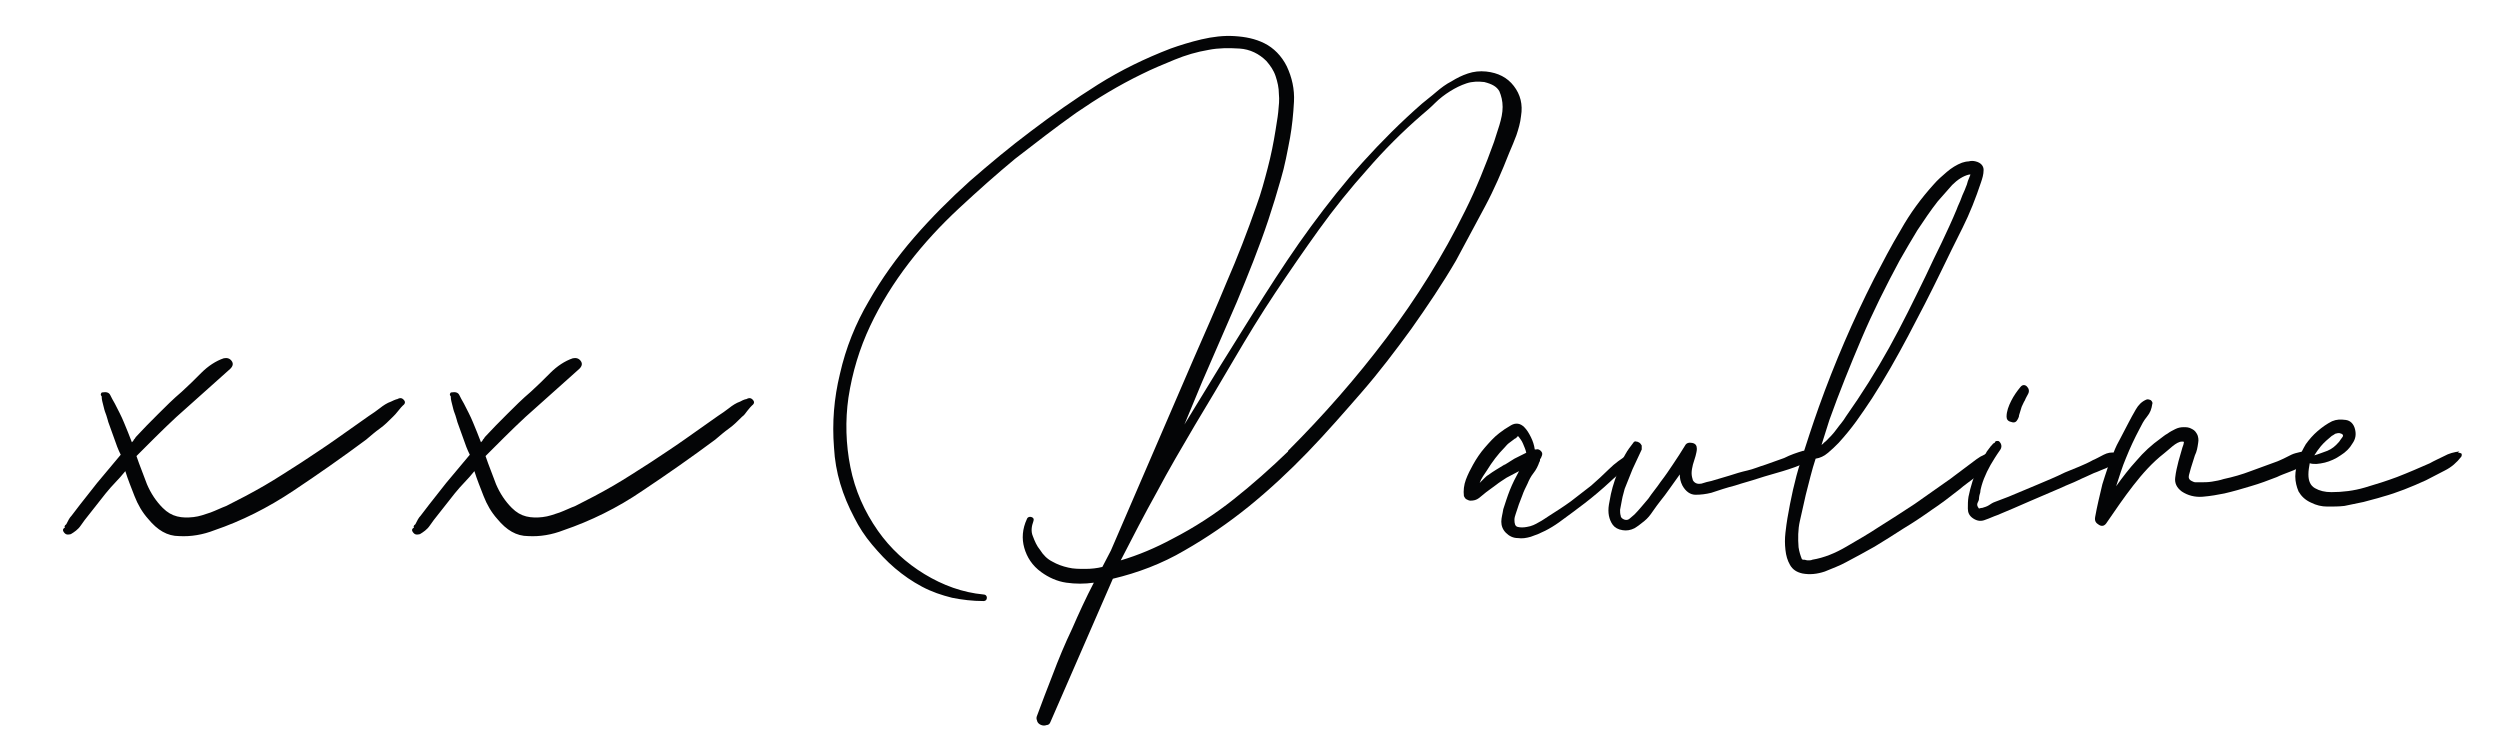 <?xml version="1.0" encoding="utf-8"?>
<!-- Generator: Adobe Illustrator 25.3.0, SVG Export Plug-In . SVG Version: 6.00 Build 0)  -->
<svg version="1.1" id="Calque_1" xmlns="http://www.w3.org/2000/svg" xmlns:xlink="http://www.w3.org/1999/xlink" x="0px" y="0px"
	 viewBox="0 0 381 115" style="enable-background:new 0 0 381 115;" xml:space="preserve">
<style type="text/css">
	.st0{enable-background:new    ;}
	.st1{fill:#040506;}
</style>
<g id="Groupe_763" transform="translate(-1343 -682)">
	<g class="st0">
		<path class="st1" d="M1403.5,742.9c0.4-0.3,0.7-0.3,1,0c0.3,0.3,0.3,0.6-0.1,0.9c-0.1,0.1-0.4,0.4-0.7,0.8
			c-0.3,0.4-0.6,0.7-0.8,0.9c-0.7,0.7-1.3,1.3-2,1.8c-0.7,0.5-1.4,1.1-2.1,1.7c-3.5,2.6-7.2,5.2-11.1,7.8c-3.9,2.6-7.9,4.6-12,6
			c-1.8,0.7-3.6,1-5.4,0.9c-1.8,0-3.3-0.9-4.7-2.6c-0.9-1-1.6-2.2-2.1-3.5c-0.5-1.3-1-2.5-1.4-3.8c-0.5,0.6-1,1.2-1.5,1.7
			c-0.5,0.5-1,1.1-1.5,1.7l-2.6,3.3c-0.4,0.5-0.8,1-1.2,1.6c-0.4,0.6-1,1-1.5,1.3c-0.4,0.1-0.7,0.1-0.9-0.1c-0.4-0.4-0.4-0.7,0-0.9
			c-0.1-0.1-0.1-0.3,0.2-0.5c0.3-0.6,0.5-1,0.8-1.3l1.3-1.7l2.6-3.3l3.6-4.3c-0.4-0.8-0.7-1.6-1-2.5c-0.3-0.8-0.6-1.7-0.9-2.5
			c0-0.1-0.1-0.3-0.2-0.7c-0.1-0.4-0.3-0.8-0.4-1.2c-0.1-0.4-0.2-0.8-0.3-1.2c-0.1-0.4-0.1-0.7-0.1-0.8c-0.1-0.1-0.2-0.3-0.1-0.4
			c0-0.1,0.1-0.2,0.2-0.2c0.6-0.1,1,0,1.2,0.4c0.2,0.4,0.4,0.8,0.7,1.3c0.5,1,1,1.9,1.4,2.9c0.4,1,0.8,1.9,1.2,3
			c0.1-0.1,0.3-0.3,0.3-0.4c0.1-0.1,0.2-0.2,0.3-0.4c1.1-1.2,2.2-2.3,3.4-3.5c1.1-1.1,2.3-2.3,3.6-3.4c1-0.9,1.9-1.8,3-2.9
			c1-1,2.2-1.8,3.4-2.2c0.5-0.1,0.9,0,1.2,0.4c0.3,0.4,0.2,0.8-0.2,1.2c-2.2,2-4.4,3.9-6.6,5.9c-2.2,1.9-4.3,4-6.4,6.1l-1.3,1.3
			c0.5,1.5,1.1,2.9,1.6,4.3c0.6,1.4,1.4,2.6,2.4,3.6c0.7,0.7,1.4,1.1,2.2,1.3c0.8,0.2,1.6,0.2,2.5,0.1c0.9-0.1,1.7-0.4,2.6-0.7
			c0.8-0.3,1.6-0.7,2.4-1c2-1,3.9-2,5.8-3.1c1.9-1.1,3.7-2.3,5.6-3.5c1.8-1.2,3.5-2.3,5.2-3.5c1.7-1.2,3.4-2.4,5.1-3.6
			c0.6-0.4,1.2-0.8,1.7-1.2c0.5-0.4,1.1-0.8,1.7-1c0.2-0.1,0.6-0.3,1-0.4c0.1-0.1,0.3-0.1,0.3-0.2c0.1-0.1,0,0-0.1,0.1L1403.5,742.9
			z"/>
		<path class="st1" d="M1456.7,742.9c0.4-0.3,0.7-0.3,1,0c0.3,0.3,0.3,0.6-0.1,0.9c-0.1,0.1-0.4,0.4-0.7,0.8
			c-0.3,0.4-0.5,0.7-0.8,0.9c-0.7,0.7-1.3,1.3-2,1.8c-0.7,0.5-1.4,1.1-2.1,1.7c-3.5,2.6-7.2,5.2-11.1,7.8c-3.8,2.6-7.9,4.6-12,6
			c-1.8,0.7-3.6,1-5.4,0.9c-1.8,0-3.3-0.9-4.7-2.6c-0.9-1-1.6-2.2-2.1-3.5c-0.5-1.3-1-2.5-1.4-3.8c-0.5,0.6-1,1.2-1.5,1.7
			c-0.5,0.5-1,1.1-1.5,1.7l-2.6,3.3c-0.4,0.5-0.8,1-1.2,1.6c-0.4,0.6-1,1-1.5,1.3c-0.4,0.1-0.7,0.1-0.9-0.1c-0.4-0.4-0.4-0.7,0-0.9
			c-0.1-0.1-0.1-0.3,0.2-0.5c0.3-0.6,0.5-1,0.8-1.3l1.3-1.7l2.6-3.3l3.6-4.3c-0.4-0.8-0.7-1.6-1-2.5c-0.3-0.8-0.6-1.7-0.9-2.5
			c0-0.1-0.1-0.3-0.2-0.7c-0.1-0.4-0.3-0.8-0.4-1.2c-0.1-0.4-0.2-0.8-0.3-1.2c-0.1-0.4-0.1-0.7-0.1-0.8c-0.1-0.1-0.2-0.3-0.1-0.4
			c0-0.1,0.1-0.2,0.2-0.2c0.6-0.1,1,0,1.2,0.4c0.2,0.4,0.4,0.8,0.7,1.3c0.5,1,1,1.9,1.4,2.9c0.4,1,0.8,1.9,1.2,3
			c0.1-0.1,0.3-0.3,0.3-0.4c0.1-0.1,0.2-0.2,0.3-0.4c1.1-1.2,2.2-2.3,3.4-3.5c1.1-1.1,2.3-2.3,3.6-3.4c1-0.9,1.9-1.8,3-2.9
			c1-1,2.2-1.8,3.4-2.2c0.5-0.1,0.9,0,1.2,0.4c0.3,0.4,0.2,0.8-0.2,1.2c-2.2,2-4.4,3.9-6.6,5.9c-2.2,1.9-4.3,4-6.4,6.1l-1.3,1.3
			c0.5,1.5,1.1,2.9,1.6,4.3c0.6,1.4,1.4,2.6,2.4,3.6c0.7,0.7,1.4,1.1,2.2,1.3c0.8,0.2,1.7,0.2,2.5,0.1c0.9-0.1,1.7-0.4,2.6-0.7
			c0.8-0.3,1.6-0.7,2.4-1c2-1,3.9-2,5.8-3.1c1.9-1.1,3.7-2.3,5.6-3.5c1.8-1.2,3.5-2.3,5.2-3.5c1.7-1.2,3.4-2.4,5.1-3.6
			c0.6-0.4,1.2-0.8,1.7-1.2c0.5-0.4,1.1-0.8,1.7-1c0.2-0.1,0.5-0.3,1-0.4c0.1-0.1,0.3-0.1,0.3-0.2c0.1-0.1,0,0-0.1,0.1L1456.7,742.9
			z"/>
	</g>
	<g class="st0">
		<path class="st1" d="M1573,705.3c-1.1,2.8-2.3,5.6-3.7,8.2c-1.4,2.6-2.9,5.4-4.4,8.2c-2.1,3.6-4.4,7-6.8,10.4
			c-2.4,3.3-4.9,6.6-7.6,9.7c-2.7,3.1-5.4,6.2-8.2,9.1s-5.8,5.7-9,8.3c-3.1,2.5-6.3,4.7-9.8,6.7c-3.4,2-7.1,3.4-10.9,4.3l-9.5,21.8
			c-0.1,0.3-0.3,0.5-0.6,0.5c-0.3,0.1-0.5,0.1-0.8,0c-0.3-0.1-0.5-0.3-0.6-0.5c-0.1-0.3-0.2-0.5-0.1-0.8c0.4-1.1,0.8-2.1,1.2-3.2
			c0.4-1,0.8-2.1,1.2-3.1c0.9-2.4,1.9-4.8,3-7.1c1-2.3,2.1-4.7,3.3-7c-1.4,0.2-2.8,0.2-4.2,0c-1.4-0.2-2.7-0.8-3.8-1.6
			c-1.4-1-2.2-2.3-2.6-3.7c-0.4-1.4-0.3-2.9,0.4-4.4c0.1-0.3,0.4-0.4,0.7-0.3c0.3,0.1,0.4,0.3,0.3,0.6c-0.3,0.8-0.4,1.6-0.1,2.3
			c0.3,0.8,0.6,1.5,1.1,2.1c0.5,0.8,1.1,1.4,1.9,1.8c0.7,0.4,1.5,0.7,2.4,0.9c0.8,0.2,1.7,0.2,2.6,0.2c0.9,0,1.8-0.1,2.6-0.3
			l1.3-2.5l12.6-29.2c1.7-3.9,3.4-7.7,5-11.6c1.7-3.9,3.2-7.8,4.6-11.8c0.7-1.9,1.2-3.8,1.7-5.7c0.5-1.9,0.9-3.9,1.2-5.8
			c0.1-0.8,0.3-1.7,0.4-2.7c0.1-1,0.2-1.9,0.1-2.8c0-0.9-0.2-1.8-0.5-2.7c-0.3-0.9-0.8-1.6-1.4-2.3c-1.1-1.1-2.5-1.8-4.1-1.9
			c-1.6-0.1-3.2-0.1-4.7,0.2c-1.8,0.3-3.5,0.8-5.2,1.5c-1.7,0.7-3.4,1.4-5,2.2c-3.5,1.7-6.8,3.7-10,5.9c-3.1,2.2-6.2,4.6-9.3,7
			c-2.9,2.4-5.7,4.9-8.5,7.5s-5.4,5.4-7.7,8.4c-2.3,3-4.3,6.2-5.9,9.6c-1.6,3.4-2.7,7-3.3,10.9c-0.5,3.5-0.4,7.1,0.3,10.6
			c0.7,3.5,2.1,6.7,4.2,9.7c1.9,2.7,4.3,4.9,7.1,6.6c2.8,1.7,5.8,2.8,9,3.1c0.3,0,0.5,0.2,0.5,0.5c0,0.3-0.2,0.5-0.5,0.5
			c-1.7,0-3.3-0.2-4.8-0.5c-1.6-0.4-3.1-0.9-4.6-1.7c-1.5-0.8-2.8-1.7-4.1-2.8c-1.3-1.1-2.4-2.3-3.5-3.6c-1.1-1.3-2-2.7-2.7-4.1
			c-1.8-3.4-2.9-6.9-3.1-10.7c-0.3-3.8,0-7.5,0.9-11.2c0.9-4,2.4-7.7,4.4-11.1c2-3.5,4.3-6.7,6.9-9.7c2.6-3,5.5-5.9,8.5-8.6
			c3.1-2.7,6.1-5.2,9.3-7.6c3.3-2.5,6.7-4.9,10.2-7.1c3.5-2.2,7.2-4,11.1-5.5c1.4-0.5,3-1,4.7-1.4c1.7-0.4,3.4-0.6,5-0.5
			c1.7,0.1,3.2,0.4,4.6,1.1c1.4,0.7,2.6,1.9,3.4,3.5c0.8,1.7,1.2,3.5,1.1,5.4c-0.1,1.9-0.3,3.8-0.6,5.5c-0.4,2.1-0.8,4.3-1.4,6.3
			c-0.6,2.1-1.2,4.1-1.9,6.2c-1.4,4.2-3.1,8.4-4.8,12.5c-1.8,4.1-3.5,8.1-5.3,12.2l-2.7,6.5l5.5-9c2.2-3.5,4.4-7.1,6.7-10.7
			c2.3-3.6,4.6-7.1,7.1-10.5c2.5-3.4,5.1-6.7,7.9-9.8c2.8-3.1,5.8-6.1,9-8.9c0.7-0.6,1.4-1.1,2.2-1.8c0.7-0.6,1.5-1.2,2.3-1.6
			c0.8-0.5,1.6-0.9,2.5-1.2c0.9-0.3,1.8-0.4,2.8-0.3c1.8,0.2,3.2,0.9,4.2,2.2c1,1.3,1.4,2.8,1.1,4.6c-0.1,1-0.4,2-0.7,2.9
			C1573.8,703.4,1573.4,704.4,1573,705.3z M1539.3,750.7c5.4-5.4,10.4-11.1,15-17.2c4.6-6.1,8.6-12.5,12-19.4
			c1.7-3.4,3.1-6.9,4.4-10.5c0.2-0.7,0.5-1.5,0.8-2.5c0.3-1,0.5-1.9,0.5-2.8c0-0.9-0.2-1.7-0.5-2.4c-0.4-0.7-1.1-1.1-2.3-1.4
			c-0.9-0.1-1.8-0.1-2.7,0.2c-0.9,0.3-1.7,0.7-2.5,1.2c-0.8,0.5-1.6,1.1-2.3,1.8c-0.7,0.7-1.4,1.3-2,1.8c-1.5,1.3-2.9,2.6-4.3,4
			c-1.4,1.4-2.7,2.8-4,4.3c-2.6,2.9-5.1,6-7.4,9.2c-2.3,3.2-4.5,6.4-6.7,9.7s-4.2,6.6-6.2,10c-2,3.4-4,6.8-6,10.1
			c-2,3.4-4,6.8-5.8,10.2c-1.9,3.4-3.7,6.9-5.5,10.4c2.7-0.8,5.3-1.9,7.9-3.3c3.3-1.7,6.4-3.7,9.3-6c2.9-2.3,5.6-4.7,8.3-7.3V750.7z
			"/>
		<path class="st1" d="M1591,750.8c0.3-0.2,0.6-0.2,0.9,0.1c0.3,0.3,0.3,0.5,0.1,0.9c-0.5,0.7-1.1,1.3-1.7,1.9
			c-0.6,0.6-1.3,1.1-1.9,1.7c-1.3,1.2-2.6,2.3-3.9,3.3c-1.2,0.9-2.5,1.9-3.9,2.9c-1.4,1-2.8,1.7-4.3,2.2c-0.7,0.2-1.3,0.3-2,0.2
			c-0.7,0-1.3-0.3-1.8-0.8c-0.5-0.5-0.7-1.1-0.7-1.7c0-0.6,0.2-1.2,0.3-1.9c0.3-0.9,0.6-1.9,1-2.9s0.9-2,1.4-2.9l-1.9,1
			c-0.6,0.4-1.1,0.7-1.6,1.1c-0.5,0.4-1,0.7-1.5,1.1c-0.4,0.3-0.7,0.6-1.1,0.9c-0.4,0.3-0.8,0.4-1.3,0.4c-0.2,0-0.4-0.1-0.6-0.2
			c-0.2-0.1-0.3-0.3-0.4-0.5c-0.1-0.8,0-1.7,0.3-2.5c0.3-0.8,0.7-1.6,1.1-2.3c0.5-0.9,1.1-1.8,1.8-2.6s1.4-1.6,2.2-2.2
			c0.5-0.4,1.1-0.8,1.8-1.2c0.7-0.4,1.4-0.3,2,0.3c0.4,0.4,0.7,0.9,1,1.5c0.3,0.6,0.5,1.2,0.6,1.9h0.2c0.2-0.1,0.5,0,0.7,0.2
			s0.3,0.4,0.2,0.7c-0.1,0.3-0.2,0.5-0.3,0.6c0,0.2,0,0.3-0.1,0.4c-0.2,0.6-0.5,1.2-0.9,1.7c-0.4,0.5-0.7,1.1-0.9,1.6
			c-0.3,0.6-0.6,1.2-0.8,1.8c-0.2,0.6-0.5,1.2-0.7,1.9c-0.1,0.3-0.2,0.6-0.3,0.9c-0.1,0.3-0.2,0.6-0.2,0.9c0,0.6,0.1,1,0.5,1.1
			c0.4,0.1,0.9,0.1,1.4,0c0.7-0.1,1.3-0.4,1.8-0.7c0.6-0.3,1.1-0.7,1.6-1c1.1-0.7,2.2-1.4,3.3-2.2c1-0.8,2.1-1.6,3.1-2.4
			c0.9-0.8,1.8-1.6,2.7-2.5c0.9-0.9,1.9-1.6,2.9-2.2L1591,750.8z M1572.2,752.9c0.5-0.3,1.1-0.7,1.6-1c0.6-0.3,1.2-0.6,1.8-0.9
			c-0.1-0.5-0.3-0.9-0.5-1.4c-0.2-0.5-0.5-0.8-0.7-1.1c-0.1,0-0.2,0-0.2,0.1c-0.1,0.1-0.2,0.2-0.2,0.2c-0.1,0-0.2,0.1-0.2,0.1
			c-0.3,0.2-0.5,0.4-0.8,0.6c-0.3,0.2-0.5,0.5-0.7,0.7c-1,1-1.9,2.2-2.7,3.5c-0.2,0.3-0.4,0.6-0.6,0.9c-0.2,0.3-0.4,0.7-0.5,1
			c0.2-0.2,0.5-0.5,0.7-0.7c0.2-0.2,0.4-0.4,0.6-0.5c0.8-0.6,1.7-1.1,2.5-1.6H1572.2z"/>
		<path class="st1" d="M1617.8,750.7c0.2,0,0.4,0,0.6,0.1c0.2,0.1,0.3,0.3,0.4,0.5c0.1,0.2,0.1,0.4,0,0.6c0,0.2-0.2,0.3-0.4,0.5
			c-1.2,0.6-2.4,1-3.7,1.4c-1.3,0.4-2.5,0.7-3.7,1.1c-1.2,0.4-2.4,0.7-3.6,1.1c-1.2,0.3-2.4,0.7-3.6,1.1c-0.8,0.2-1.6,0.3-2.4,0.3
			c-0.8,0-1.5-0.5-2-1.4c-0.3-0.6-0.4-1.1-0.4-1.7c-0.5,0.7-1,1.4-1.5,2.1c-0.5,0.7-1,1.4-1.5,2c-0.3,0.4-0.7,0.9-1.1,1.5
			c-0.4,0.6-0.8,1.1-1.3,1.5c-0.5,0.4-1,0.8-1.5,1.1c-0.6,0.3-1.2,0.4-1.8,0.3c-0.7-0.1-1.2-0.4-1.5-0.8c-0.3-0.4-0.5-0.9-0.6-1.4
			c-0.1-0.5-0.1-1.1,0-1.7c0.1-0.6,0.2-1.1,0.3-1.6c0.3-1.4,0.8-2.7,1.3-4.1c0.5-1.4,1.2-2.6,2.1-3.7c0.1-0.2,0.3-0.3,0.5-0.2
			c0.2,0,0.3,0.1,0.5,0.2c0.1,0.1,0.2,0.2,0.3,0.4c0,0.2,0,0.4,0,0.6c-0.5,1-0.9,2-1.4,3c-0.4,1-0.8,2-1.2,3c-0.1,0.5-0.3,1-0.4,1.6
			c-0.1,0.5-0.2,1.1-0.3,1.6c0,0.3,0,0.6,0.1,0.9c0,0.3,0.3,0.5,0.6,0.6c0.3,0.1,0.6,0,0.8-0.2s0.5-0.4,0.7-0.6
			c0.7-0.7,1.4-1.6,2.1-2.4c0.6-0.9,1.3-1.7,1.9-2.6c0.7-0.9,1.3-1.8,1.9-2.7c0.6-0.9,1.2-1.8,1.8-2.8c0.2-0.4,0.6-0.5,1.1-0.4
			c0.5,0.1,0.7,0.4,0.7,0.9c0,0.3-0.1,0.7-0.2,1.1c-0.1,0.4-0.3,0.9-0.4,1.3c-0.1,0.4-0.2,0.9-0.2,1.3c0,0.4,0.1,0.8,0.2,1.1
			c0.3,0.5,0.8,0.6,1.3,0.5c0.6-0.2,1-0.3,1.5-0.4l2.7-0.8c0.9-0.3,1.9-0.6,2.8-0.8s1.8-0.6,2.8-0.9c0.9-0.3,1.9-0.7,2.8-1
			C1615.9,751.3,1616.8,751,1617.8,750.7z"/>
		<path class="st1" d="M1646.7,751.6L1646.7,751.6c0,0.2-0.2,0.4-0.3,0.7c-0.6,0.9-1.3,1.7-2.2,2.3c-0.9,0.7-1.8,1.3-2.6,2
			c-1.4,1.1-2.7,2.1-4.2,3.1c-1.4,1-2.9,2-4.4,2.9c-1.4,0.9-2.8,1.8-4.3,2.7c-1.4,0.8-2.9,1.6-4.4,2.4c-0.9,0.5-2,0.9-3.2,1.4
			c-1.2,0.4-2.3,0.5-3.4,0.3c-0.9-0.2-1.5-0.6-1.9-1.3c-0.4-0.7-0.6-1.4-0.7-2.3s-0.1-1.7,0-2.6c0.1-0.9,0.2-1.6,0.3-2.2
			c0.5-2.9,1.1-5.8,2-8.6c0.9-2.8,1.8-5.6,2.8-8.4c2.4-6.7,5.2-13.2,8.4-19.5c1.3-2.5,2.6-5,4.1-7.5c1.4-2.5,3.1-4.8,5-6.9
			c0.6-0.7,1.3-1.3,2-1.9c0.7-0.6,1.5-1.1,2.3-1.4c0.3-0.1,0.7-0.2,1-0.2c0.4-0.1,0.7-0.1,1.1,0c0.8,0.2,1.2,0.7,1.2,1.3
			c0,0.7-0.2,1.3-0.4,1.9c-0.8,2.4-1.7,4.7-2.8,6.9c-1.1,2.2-2.2,4.4-3.3,6.7c-1.6,3.3-3.3,6.6-5,9.8c-1.7,3.2-3.5,6.4-5.5,9.5
			c-0.8,1.2-1.6,2.4-2.4,3.5c-0.8,1.1-1.7,2.2-2.7,3.3c-0.5,0.5-1,1-1.6,1.5c-0.6,0.5-1.2,0.8-1.9,0.9c-0.6,1.8-1,3.6-1.5,5.5
			c-0.3,1.3-0.6,2.6-0.9,4c-0.3,1.3-0.3,2.7-0.2,4c0.1,0.7,0.3,1.3,0.5,1.8c0-0.1,0-0.1,0,0c0.1,0.1,0.1,0.1,0,0
			c0.1,0.1,0.2,0.1,0.2,0.1s0,0,0.2,0c0.1,0,0.3,0.1,0.5,0.1c0.3,0,0.5,0,0.7-0.1c1.8-0.3,3.5-1,5.2-2c1.7-1,3.3-1.9,4.8-2.9
			c1.9-1.2,3.8-2.4,5.6-3.6c1.8-1.3,3.6-2.5,5.4-3.8c0.7-0.5,1.3-1,2-1.5c0.7-0.5,1.3-1,2-1.5c0.2-0.1,0.4-0.3,0.6-0.4
			c0.2-0.1,0.4-0.2,0.6-0.3l0.4-0.2l0.1-0.1c0.3-0.3,0.5-0.3,0.8,0.1c0,0.1,0.1,0.2,0,0.2c0,0,0,0.1,0,0.2V751.6z M1620.6,749.8
			c0.2-0.1,0.4-0.4,0.7-0.6c0.6-0.6,1.1-1.1,1.6-1.8s1-1.2,1.4-1.9c2.4-3.4,4.6-6.9,6.6-10.5c2-3.6,3.8-7.3,5.6-11
			c0.8-1.7,1.6-3.4,2.4-5c0.8-1.7,1.6-3.4,2.3-5.1c0.2-0.6,0.5-1.1,0.7-1.7c0.2-0.6,0.5-1.1,0.7-1.7c0.1-0.2,0.2-0.5,0.3-0.9
			c0.1-0.3,0.3-0.7,0.4-1h-0.2c-0.9,0.2-1.8,0.8-2.6,1.6c-0.8,0.9-1.5,1.7-2.2,2.5c-1.1,1.4-2.1,2.9-3.1,4.4c-0.9,1.5-1.8,3-2.7,4.6
			c-2.1,3.9-4.1,7.9-5.8,11.9s-3.4,8.2-4.9,12.4L1620.6,749.8z"/>
		<path class="st1" d="M1665.6,750.7c0.2,0,0.4,0.2,0.5,0.4c0.1,0.2,0.1,0.4,0,0.6c-0.3,0.7-0.9,1.2-1.8,1.5
			c-0.8,0.3-1.6,0.7-2.2,0.9c-0.8,0.4-1.6,0.7-2.4,1.1c-0.8,0.4-1.7,0.7-2.5,1.1c-1.6,0.7-3.3,1.4-4.9,2.1c-1.6,0.7-3.2,1.4-4.9,2.1
			c-0.6,0.2-1.2,0.5-1.8,0.7c-0.7,0.3-1.3,0.2-1.9-0.2c-0.6-0.4-0.8-0.9-0.8-1.5s0-1.2,0.1-1.8c0.3-1.5,0.8-3.1,1.5-4.7
			c0.2-0.4,0.4-0.7,0.6-1.1c0.2-0.3,0.5-0.7,0.7-1.1l0.6-0.8l0.2-0.2c0.1-0.2,0.3-0.3,0.4-0.3c0-0.1,0-0.2,0.1-0.2
			c0.1-0.1,0.2-0.1,0.3-0.1c0.1,0,0.2,0,0.3,0.1c0.4,0.4,0.4,0.9,0.1,1.3c-0.3,0.4-0.6,0.9-0.8,1.2c-0.9,1.4-1.6,2.8-2,4.2
			c-0.1,0.4-0.2,0.7-0.2,1c-0.1,0.3-0.2,0.7-0.2,1c0,0.2-0.1,0.4-0.2,0.6c-0.1,0.2-0.1,0.4,0,0.6c0.1,0.2,0.2,0.3,0.2,0.3
			c0.1,0,0.2-0.1,0.5-0.1c0.3-0.1,0.7-0.2,1-0.4c0.3-0.2,0.6-0.4,0.9-0.5l2.1-0.8c1.4-0.6,2.9-1.2,4.3-1.8c1.4-0.6,2.9-1.2,4.3-1.9
			c0.7-0.3,1.5-0.6,2.2-0.9c0.7-0.3,1.4-0.6,2.1-1c0.5-0.2,1-0.5,1.6-0.8c0.6-0.3,1.1-0.4,1.8-0.3L1665.6,750.7z M1650.5,745.9
			c-0.2,0.4-0.5,0.6-1,0.4c-0.5-0.1-0.7-0.4-0.7-0.8c0-0.8,0.3-1.6,0.7-2.4c0.4-0.8,0.9-1.5,1.4-2.1c0.3-0.4,0.7-0.4,1-0.1
			c0.3,0.3,0.4,0.7,0.2,1.1c-0.2,0.4-0.4,0.7-0.5,1c-0.2,0.3-0.3,0.6-0.5,1l-0.4,1.3c0,0.1,0,0.2-0.1,0.4L1650.5,745.9L1650.5,745.9
			z"/>
		<path class="st1" d="M1694.3,751.2c0.2,0.1,0.4,0.3,0.5,0.5c0.1,0.2,0,0.4-0.2,0.6c-0.1,0.2-0.3,0.4-0.6,0.6
			c-0.3,0.2-0.5,0.3-0.7,0.4c-0.5,0.3-1.1,0.5-1.6,0.7s-1.1,0.4-1.7,0.7c-1.3,0.5-2.6,1-4,1.4c-1.3,0.4-2.7,0.8-4,1.1
			c-1,0.2-2.1,0.4-3.3,0.5c-1.2,0.1-2.3-0.2-3.2-0.8c-0.8-0.6-1.1-1.3-1-2.1c0.1-0.9,0.3-1.7,0.5-2.5l0.6-2.1
			c0.1-0.3,0.2-0.5,0.2-0.7c0.1-0.2,0-0.2-0.3-0.2c-0.4,0-0.9,0.3-1.4,0.7c-0.5,0.4-0.9,0.8-1.3,1.1c-1.8,1.4-3.3,3.1-4.7,4.9
			c-1.4,1.8-2.7,3.7-4,5.6c-0.3,0.5-0.7,0.7-1.2,0.4s-0.7-0.6-0.6-1.2c0.3-1.7,0.7-3.3,1.1-5c0.5-1.6,1-3.2,1.7-4.8
			c0.3-0.8,0.7-1.6,1.1-2.3c0.4-0.8,0.8-1.5,1.2-2.3c0.3-0.6,0.7-1.3,1.1-2c0.4-0.7,0.9-1.2,1.6-1.5c0.2-0.1,0.5,0,0.7,0.1
			c0.2,0.2,0.3,0.4,0.2,0.6c-0.1,0.7-0.3,1.3-0.8,1.9s-0.8,1.2-1.1,1.8c-0.8,1.5-1.5,3-2.1,4.5c-0.6,1.4-1,2.8-1.5,4.3
			c1-1.4,2-2.7,3.1-3.9c1.1-1.3,2.3-2.4,3.7-3.4c0.3-0.2,0.6-0.5,1-0.7c0.4-0.3,0.8-0.5,1.2-0.7c0.4-0.2,0.8-0.3,1.3-0.3
			c0.4,0,0.8,0,1.3,0.3c0.4,0.2,0.6,0.5,0.8,0.9c0.1,0.3,0.2,0.7,0.1,1.2c-0.1,0.7-0.2,1.3-0.5,1.9c-0.2,0.6-0.4,1.3-0.6,1.9
			c-0.1,0.4-0.2,0.7-0.3,1.1c-0.1,0.4,0,0.7,0.4,0.9c0.2,0.1,0.4,0.2,0.6,0.2s0.4,0,0.6,0c0.7,0,1.3,0,1.9-0.1
			c0.6-0.1,1.2-0.2,1.8-0.4c1.4-0.3,2.8-0.7,4.1-1.2c1.4-0.5,2.7-1,4.1-1.5c0.2-0.1,0.5-0.2,0.9-0.4c0.4-0.2,0.8-0.4,1.2-0.6
			c0.4-0.2,0.9-0.3,1.3-0.4c0.4-0.1,0.8-0.1,1.1,0.1L1694.3,751.2z"/>
		<path class="st1" d="M1717.6,751c0.2,0,0.3,0,0.5,0.1c0.1,0.1,0.1,0.3,0,0.5c-0.7,0.9-1.5,1.6-2.5,2.1c-1,0.5-1.9,1-2.9,1.5
			c-2.2,1-4.4,1.9-6.6,2.5c-0.9,0.3-1.9,0.5-2.9,0.8c-1,0.2-2,0.4-2.9,0.6c-0.8,0.1-1.7,0.1-2.6,0.1c-0.9,0-1.7-0.2-2.5-0.6
			c-0.9-0.4-1.5-1-1.9-1.7c-0.3-0.7-0.5-1.5-0.5-2.3s0.2-1.7,0.5-2.6c0.3-0.9,0.7-1.6,1.1-2.3c0.5-0.7,1.1-1.4,1.8-2
			s1.4-1.1,2.2-1.5c0.7-0.3,1.3-0.3,2.1-0.2c0.7,0.1,1.2,0.6,1.4,1.4c0.2,0.8,0.1,1.5-0.4,2.2c-0.4,0.7-1,1.3-1.8,1.8
			c-0.7,0.5-1.6,0.9-2.4,1.1c-0.9,0.2-1.6,0.3-2.3,0.1c-0.1,0.6-0.2,1.1-0.2,1.7c0,1,0.3,1.7,1,2.1c0.7,0.4,1.5,0.6,2.5,0.6
			c1.7,0,3.4-0.2,5.1-0.7c1.7-0.5,3.3-1,4.9-1.6c1.8-0.7,3.4-1.4,5-2.1c0.7-0.4,1.4-0.7,2.2-1.1c0.7-0.4,1.5-0.6,2.3-0.7L1717.6,751
			z M1696.7,750c-0.4,0.5-0.7,0.9-1,1.4c0.7-0.2,1.4-0.5,2-0.7c0.7-0.3,1.2-0.7,1.8-1.4c0.1-0.2,0.3-0.4,0.5-0.7
			c0.2-0.3,0-0.5-0.5-0.6c-0.1,0-0.3,0-0.6,0.1c-0.2,0.1-0.4,0.3-0.5,0.3C1697.8,748.9,1697.2,749.4,1696.7,750L1696.7,750z"/>
	</g>
</g>
</svg>
